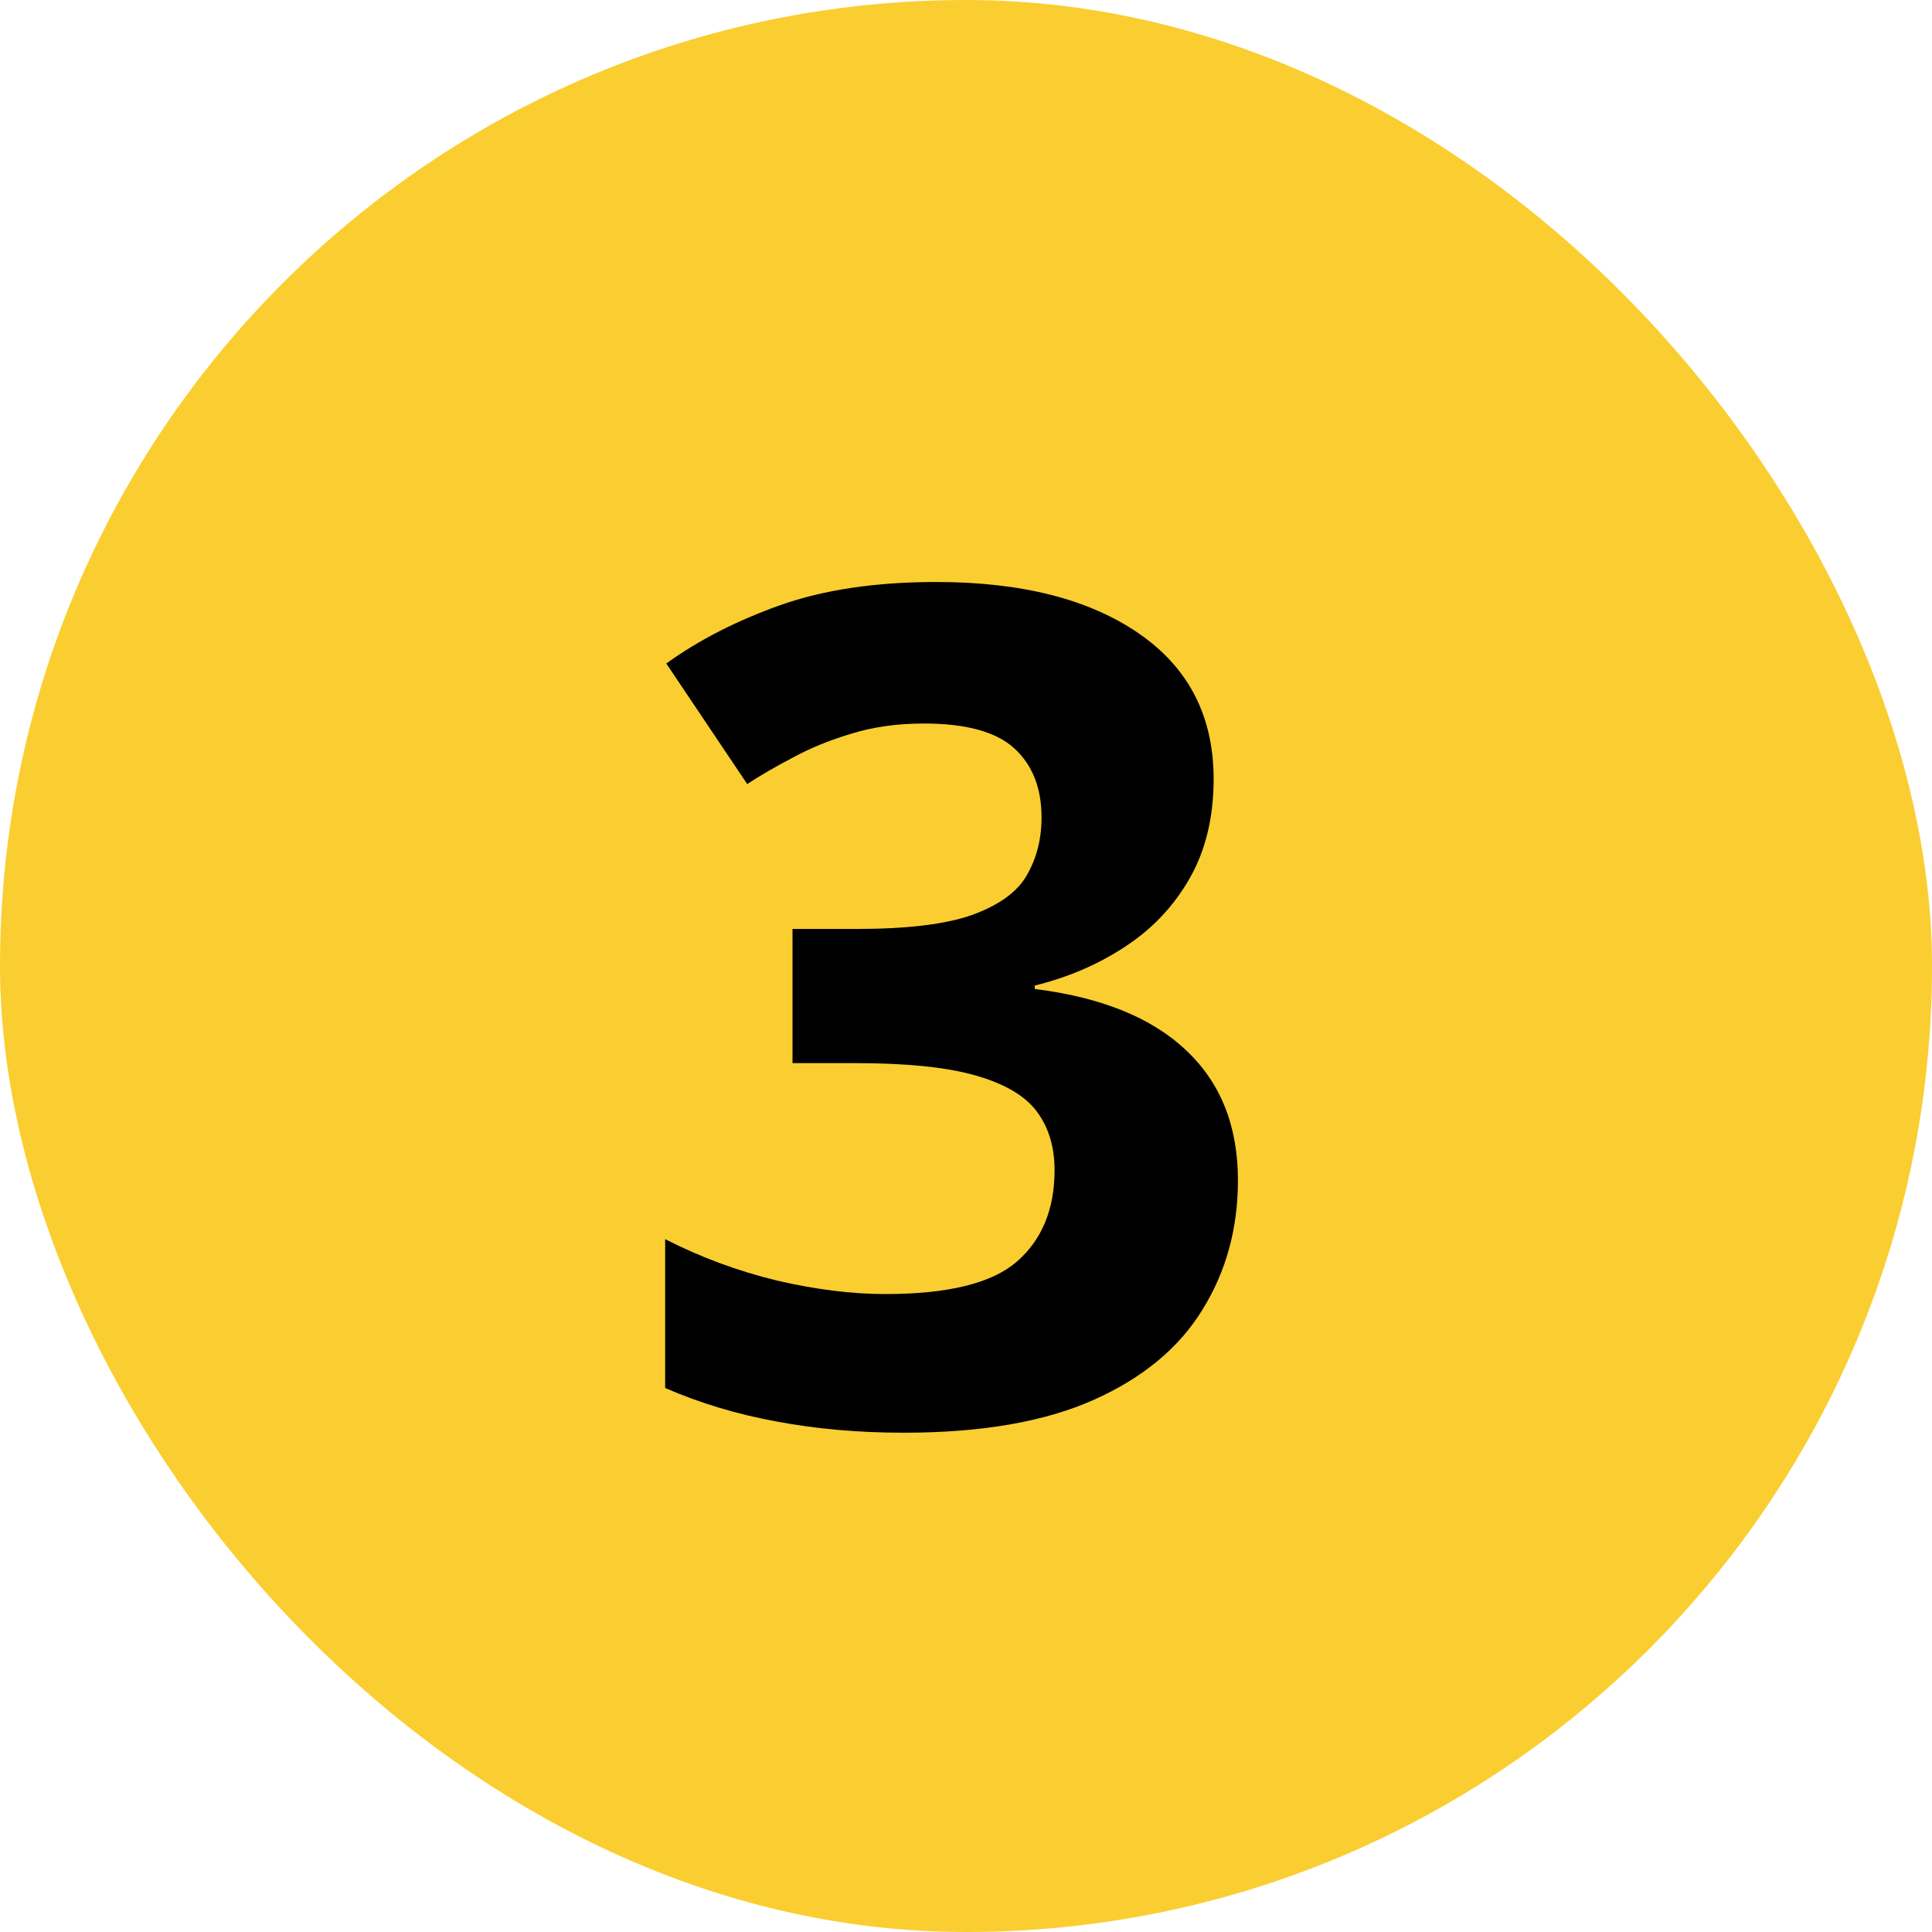 <svg width="70" height="70" viewBox="0 0 70 70" fill="none" xmlns="http://www.w3.org/2000/svg">
<rect width="70" height="70" rx="35" fill="#FACE31"/>
<path d="M43.972 28.224C43.972 29.605 43.685 30.801 43.11 31.812C42.536 32.824 41.757 33.651 40.773 34.294C39.802 34.937 38.708 35.408 37.491 35.709V35.832C39.898 36.133 41.723 36.871 42.967 38.047C44.225 39.223 44.853 40.795 44.853 42.764C44.853 44.514 44.423 46.079 43.562 47.46C42.714 48.841 41.401 49.928 39.624 50.721C37.847 51.514 35.557 51.91 32.754 51.91C31.1 51.91 29.555 51.773 28.119 51.5C26.697 51.24 25.357 50.837 24.1 50.29V44.897C25.385 45.553 26.731 46.052 28.14 46.394C29.548 46.722 30.86 46.886 32.077 46.886C34.347 46.886 35.933 46.496 36.835 45.717C37.751 44.924 38.209 43.816 38.209 42.395C38.209 41.56 37.997 40.856 37.573 40.282C37.149 39.708 36.411 39.27 35.358 38.97C34.319 38.669 32.863 38.519 30.99 38.519H28.714V33.658H31.031C32.877 33.658 34.278 33.487 35.235 33.145C36.206 32.79 36.862 32.312 37.204 31.71C37.56 31.095 37.737 30.398 37.737 29.618C37.737 28.552 37.409 27.718 36.753 27.116C36.097 26.515 35.003 26.214 33.472 26.214C32.515 26.214 31.64 26.337 30.847 26.583C30.067 26.815 29.363 27.102 28.734 27.444C28.105 27.773 27.552 28.094 27.073 28.408L24.141 24.04C25.316 23.192 26.69 22.488 28.263 21.928C29.849 21.367 31.735 21.087 33.923 21.087C37.013 21.087 39.46 21.709 41.265 22.953C43.069 24.197 43.972 25.954 43.972 28.224Z" fill="black"/>
</svg>
